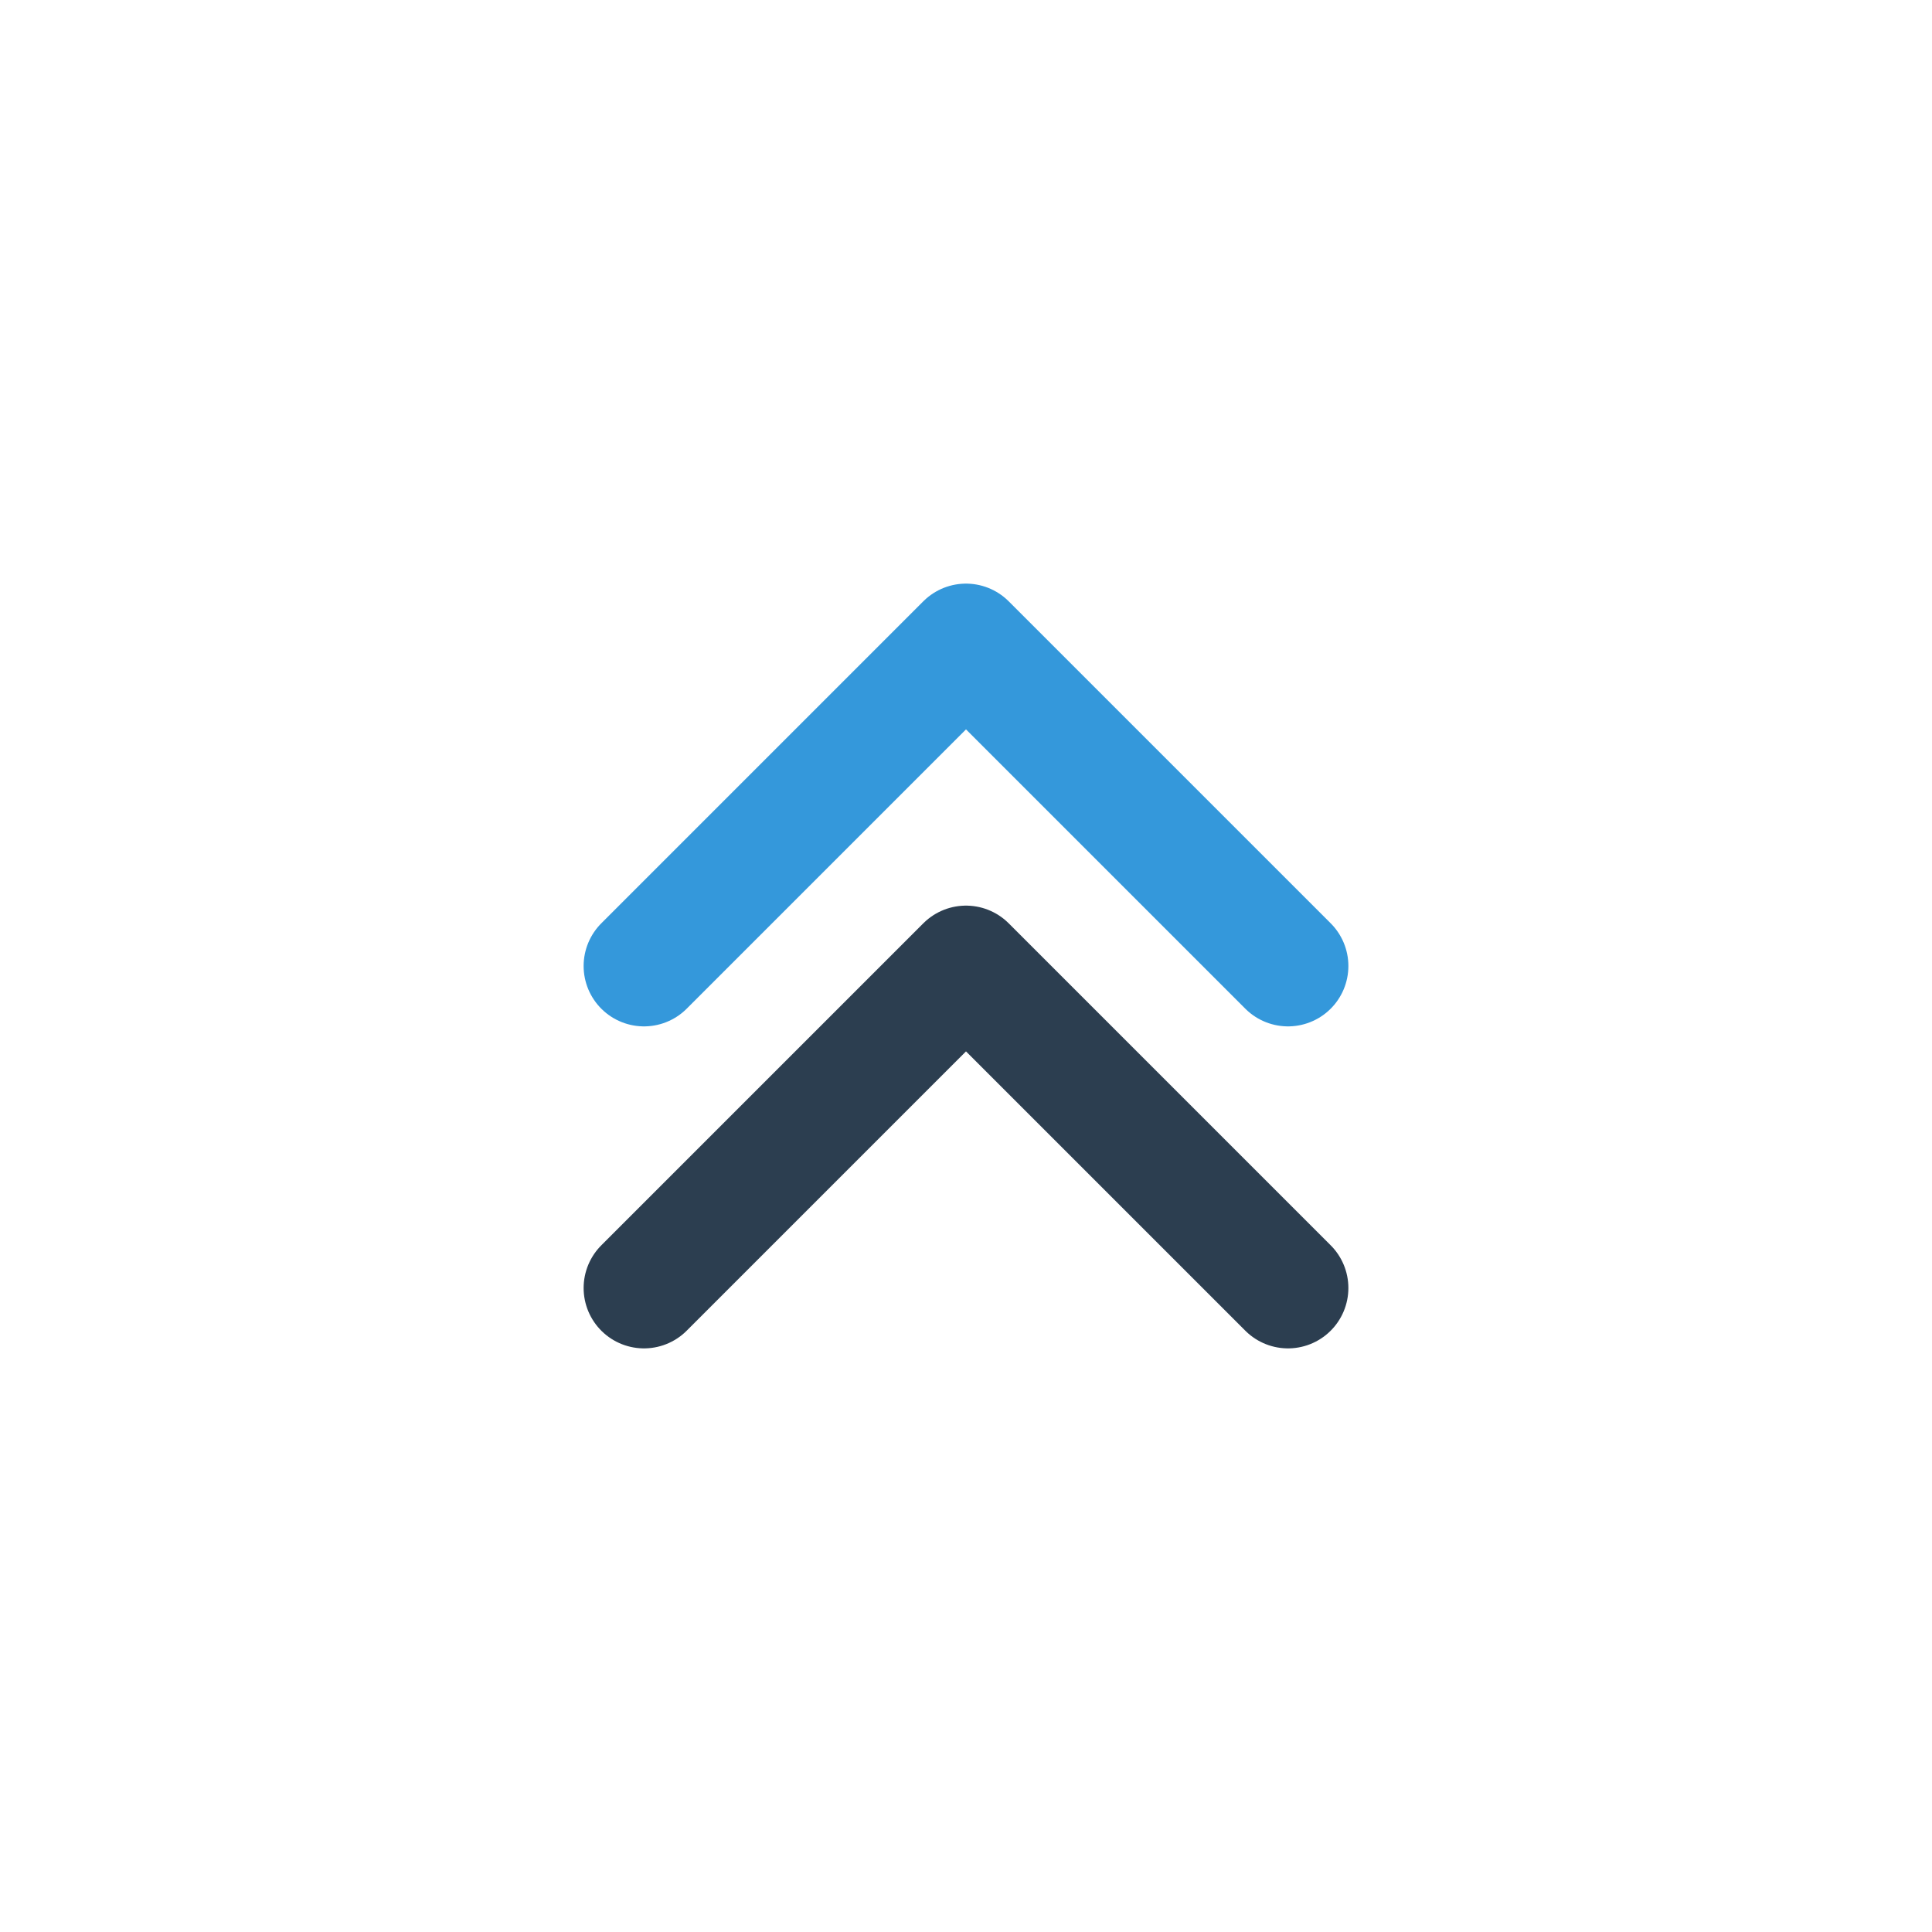 <svg width="48" height="48" viewBox="0 0 48 48" fill="none" xmlns="http://www.w3.org/2000/svg">
<path d="M16 32L24 24L32 32" stroke="#2c3e50" stroke-width="3" stroke-linecap="round" stroke-linejoin="round"/>
<path d="M16 24L24 16L32 24" stroke="#3498db" stroke-width="3" stroke-linecap="round" stroke-linejoin="round"/>
</svg>